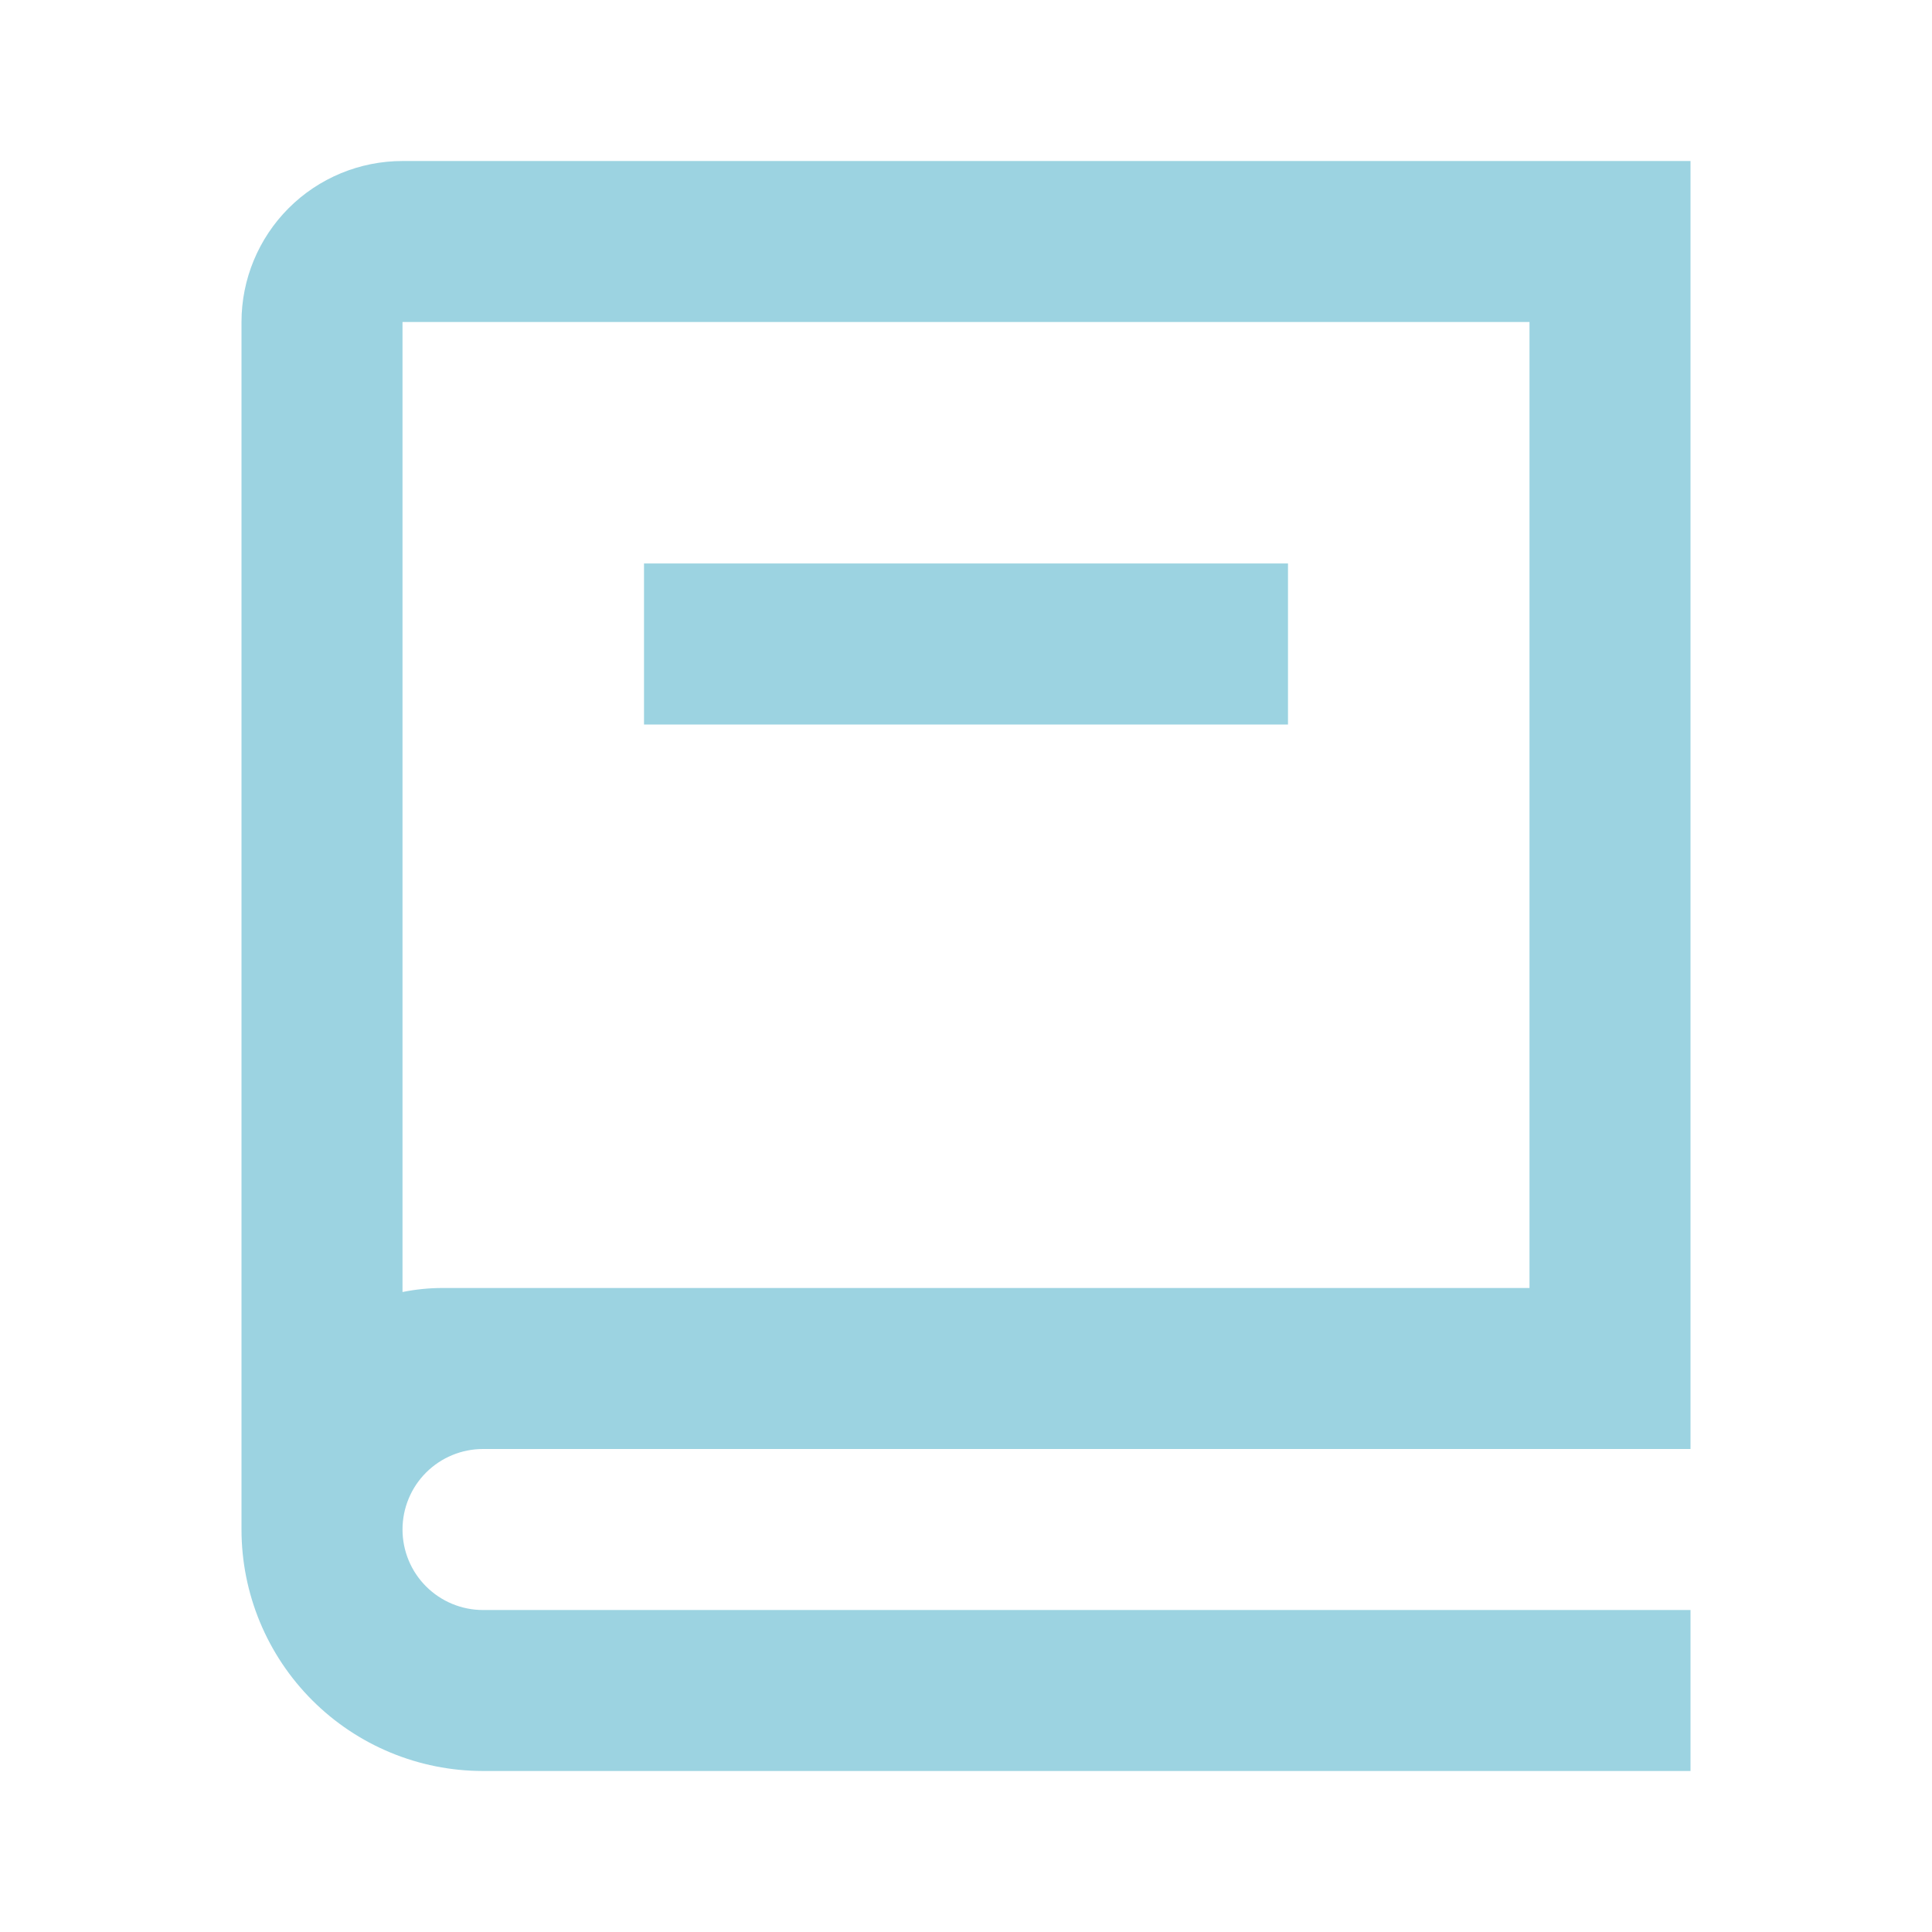 <svg width="56" height="56" viewBox="0 0 56 56" fill="none" xmlns="http://www.w3.org/2000/svg">
<path d="M49 42H14C13.381 42 12.788 42.246 12.35 42.683C11.912 43.121 11.667 43.715 11.667 44.333C11.667 44.952 11.912 45.546 12.35 45.983C12.788 46.421 13.381 46.667 14 46.667H49V51.333H14C12.143 51.333 10.363 50.596 9.05 49.283C7.737 47.97 7 46.19 7 44.333V9.333C7 8.096 7.492 6.909 8.367 6.033C9.242 5.158 10.429 4.667 11.667 4.667H49V42ZM11.667 37.45C12.045 37.373 12.434 37.333 12.833 37.333H44.333V9.333H11.667V37.45ZM37.333 21H18.667V16.333H37.333V21Z" fill="#9CD3E1"/>
</svg>
